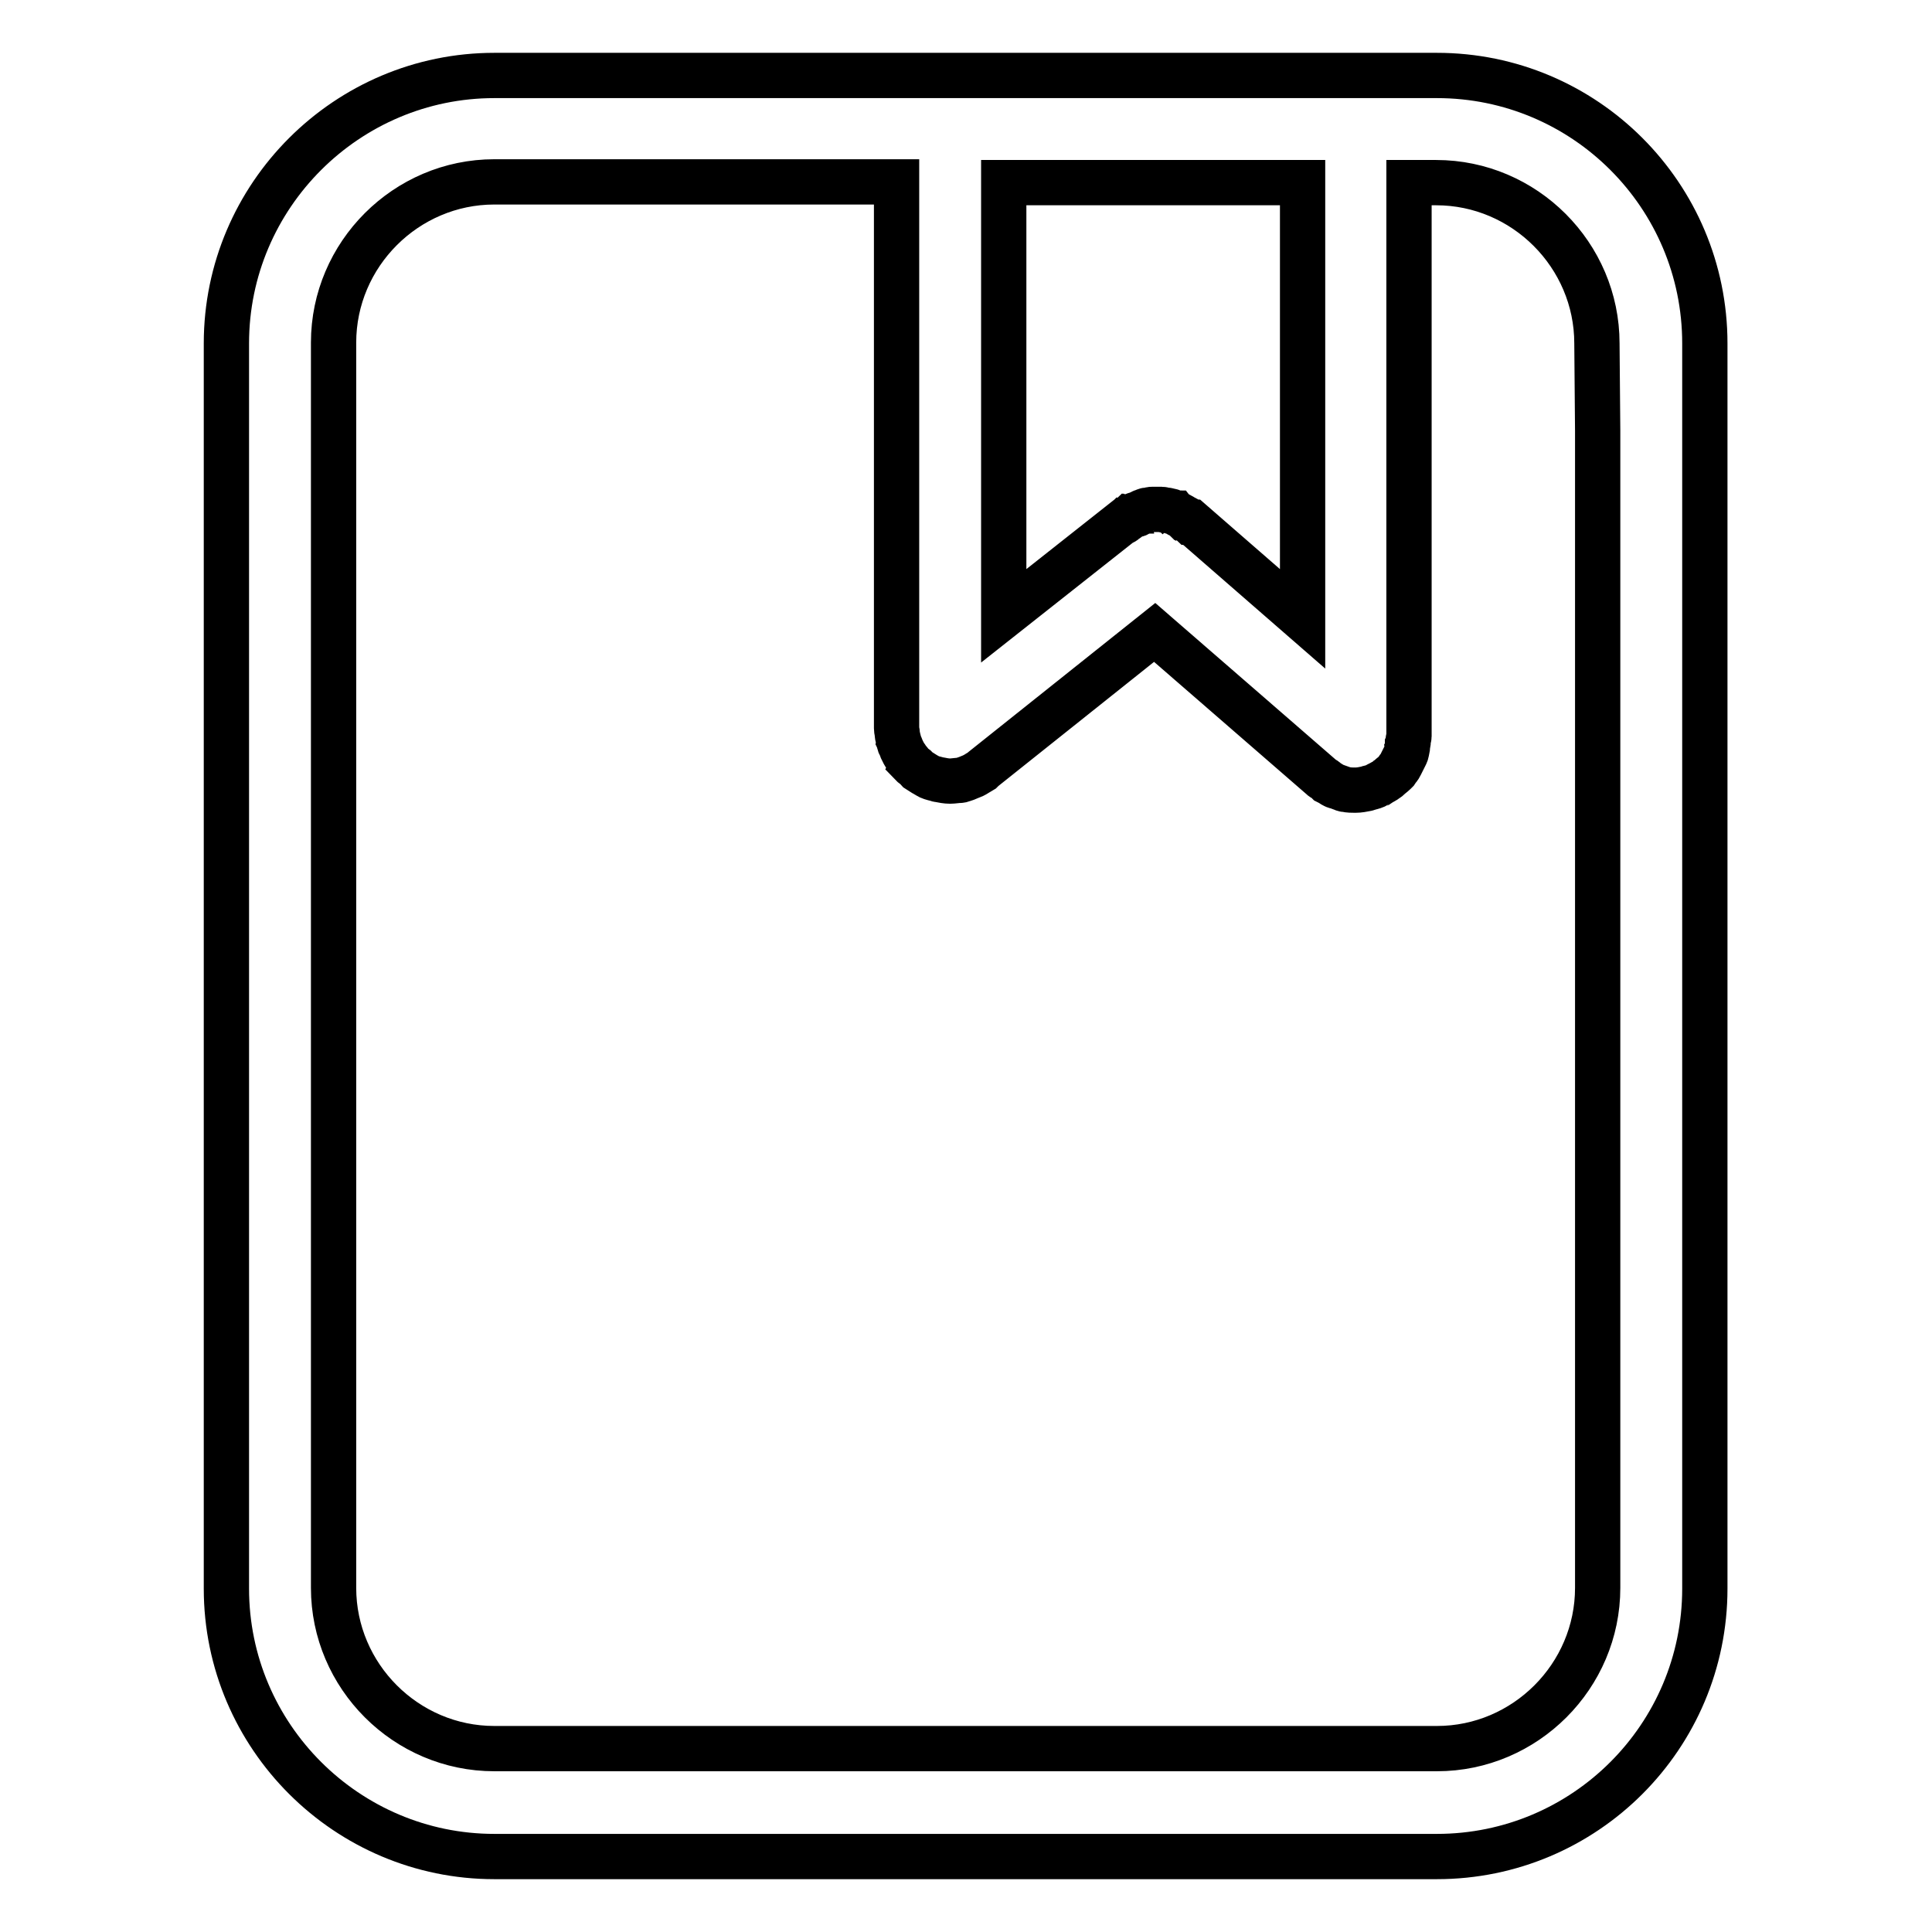 <?xml version="1.0" encoding="utf-8"?>
<!-- Svg Vector Icons : http://www.onlinewebfonts.com/icon -->
<!DOCTYPE svg PUBLIC "-//W3C//DTD SVG 1.1//EN" "http://www.w3.org/Graphics/SVG/1.1/DTD/svg11.dtd">
<svg version="1.1" xmlns="http://www.w3.org/2000/svg" xmlns:xlink="http://www.w3.org/1999/xlink" x="0px" y="0px" viewBox="0 0 256 256" enable-background="new 0 0 256 256" xml:space="preserve">
<g> <path stroke-width="6" fill-opacity="0" stroke="#000000"  d="M190.4,10H65.5C46,10,30,25.9,30,45.5v165C30,230.1,46,246,65.5,246h124.9c19.6,0,35.5-15.9,35.5-35.5v-165 C225.9,25.9,210,10,190.4,10z M133,24.2h39.6V82l-14.7-12.8c0,0,0,0-0.1,0c-0.1-0.1-0.3-0.2-0.4-0.3c-0.1-0.1-0.2-0.2-0.3-0.2 c-0.1-0.1-0.2-0.1-0.2-0.1c-0.1-0.1-0.2-0.1-0.3-0.2c-0.1-0.1-0.3-0.1-0.4-0.2c-0.1-0.1-0.2-0.1-0.3-0.2c-0.1,0-0.2-0.1-0.3-0.1 c-0.1,0-0.2-0.1-0.3-0.1c-0.1-0.1-0.3-0.1-0.4-0.1c-0.1,0-0.2-0.1-0.3-0.1c-0.1,0-0.2,0-0.3,0c-0.1,0-0.2-0.1-0.3-0.1 c-0.1,0-0.3,0-0.4,0c-0.2,0-0.4,0-0.7,0h-0.3c-0.2,0-0.3,0.1-0.5,0.1c-0.1,0-0.3,0-0.4,0.1c-0.1,0-0.1,0.1-0.2,0.1 c-0.1,0-0.2,0-0.3,0.1c-0.2,0.1-0.3,0.1-0.4,0.2c-0.1,0.1-0.3,0.1-0.4,0.1c-0.1,0-0.1,0.1-0.2,0.1c-0.1,0.1-0.2,0.1-0.3,0.1 c-0.1,0.1-0.3,0.2-0.4,0.3c0,0-0.1,0.1-0.1,0.1c-0.1,0.1-0.2,0.1-0.2,0.1c0,0-0.1,0.1-0.1,0.1c-0.1,0.1-0.2,0.2-0.3,0.2 c0,0,0,0-0.1,0L133,81.6L133,24.2L133,24.2z M211.7,57.1v153.3c0,11.7-9.6,21.3-21.3,21.3H65.5c-11.7,0-21.3-9.6-21.3-21.3v-165 c0-11.7,9.6-21.3,21.3-21.3h53.3v72.1c0,0.1,0,0.2,0,0.3c0,0.3,0.1,0.5,0.1,0.8c0,0.2,0.1,0.4,0.1,0.6c0.1,0.2,0.1,0.4,0.2,0.7 c0.1,0.2,0.2,0.4,0.3,0.7c0.1,0.2,0.2,0.4,0.3,0.6c0.1,0.2,0.3,0.4,0.4,0.6c0.1,0.1,0.1,0.2,0.1,0.2c0.1,0.1,0.2,0.1,0.2,0.2 c0.2,0.2,0.4,0.5,0.7,0.7c0.2,0.1,0.3,0.3,0.4,0.4c0.3,0.2,0.5,0.3,0.8,0.5c0.2,0.1,0.3,0.2,0.5,0.3c0.3,0.2,0.7,0.3,1.1,0.4 c0.1,0,0.2,0.1,0.4,0.1c0.5,0.1,1,0.2,1.5,0.2c0.4,0,0.9-0.1,1.3-0.1c0.2,0,0.3-0.1,0.4-0.1c0.3-0.1,0.6-0.2,0.8-0.3 c0.2-0.1,0.3-0.1,0.5-0.2c0.2-0.1,0.4-0.2,0.7-0.4l0.5-0.3l0.2-0.2l22.7-18.1l22,19.1c0.1,0.1,0.2,0.2,0.4,0.3 c0.2,0.1,0.3,0.2,0.5,0.4c0.2,0.1,0.4,0.2,0.7,0.4c0.2,0.1,0.3,0.2,0.5,0.2c0.3,0.1,0.5,0.2,0.8,0.3c0.2,0.1,0.3,0.1,0.4,0.1 c0.4,0.1,0.9,0.1,1.3,0.1c0.5,0,1-0.1,1.5-0.2c0.1,0,0.2-0.1,0.3-0.1c0.4-0.1,0.8-0.2,1.1-0.4c0.2-0.1,0.3-0.2,0.4-0.2 c0.3-0.2,0.6-0.3,0.8-0.5c0.2-0.1,0.3-0.2,0.4-0.3c0.2-0.2,0.5-0.4,0.7-0.6l0.2-0.2l0.2-0.3c0.2-0.2,0.3-0.4,0.4-0.6 c0.1-0.2,0.2-0.4,0.3-0.6c0.1-0.2,0.2-0.4,0.3-0.6c0.1-0.2,0.2-0.4,0.2-0.7c0.1-0.2,0.1-0.4,0.1-0.7c0.1-0.2,0.1-0.5,0.1-0.7 c0-0.1,0.1-0.3,0.1-0.4V24.2h3.6c11.7,0,21.3,9.6,21.3,21.3L211.7,57.1L211.7,57.1z"/></g>
</svg>
